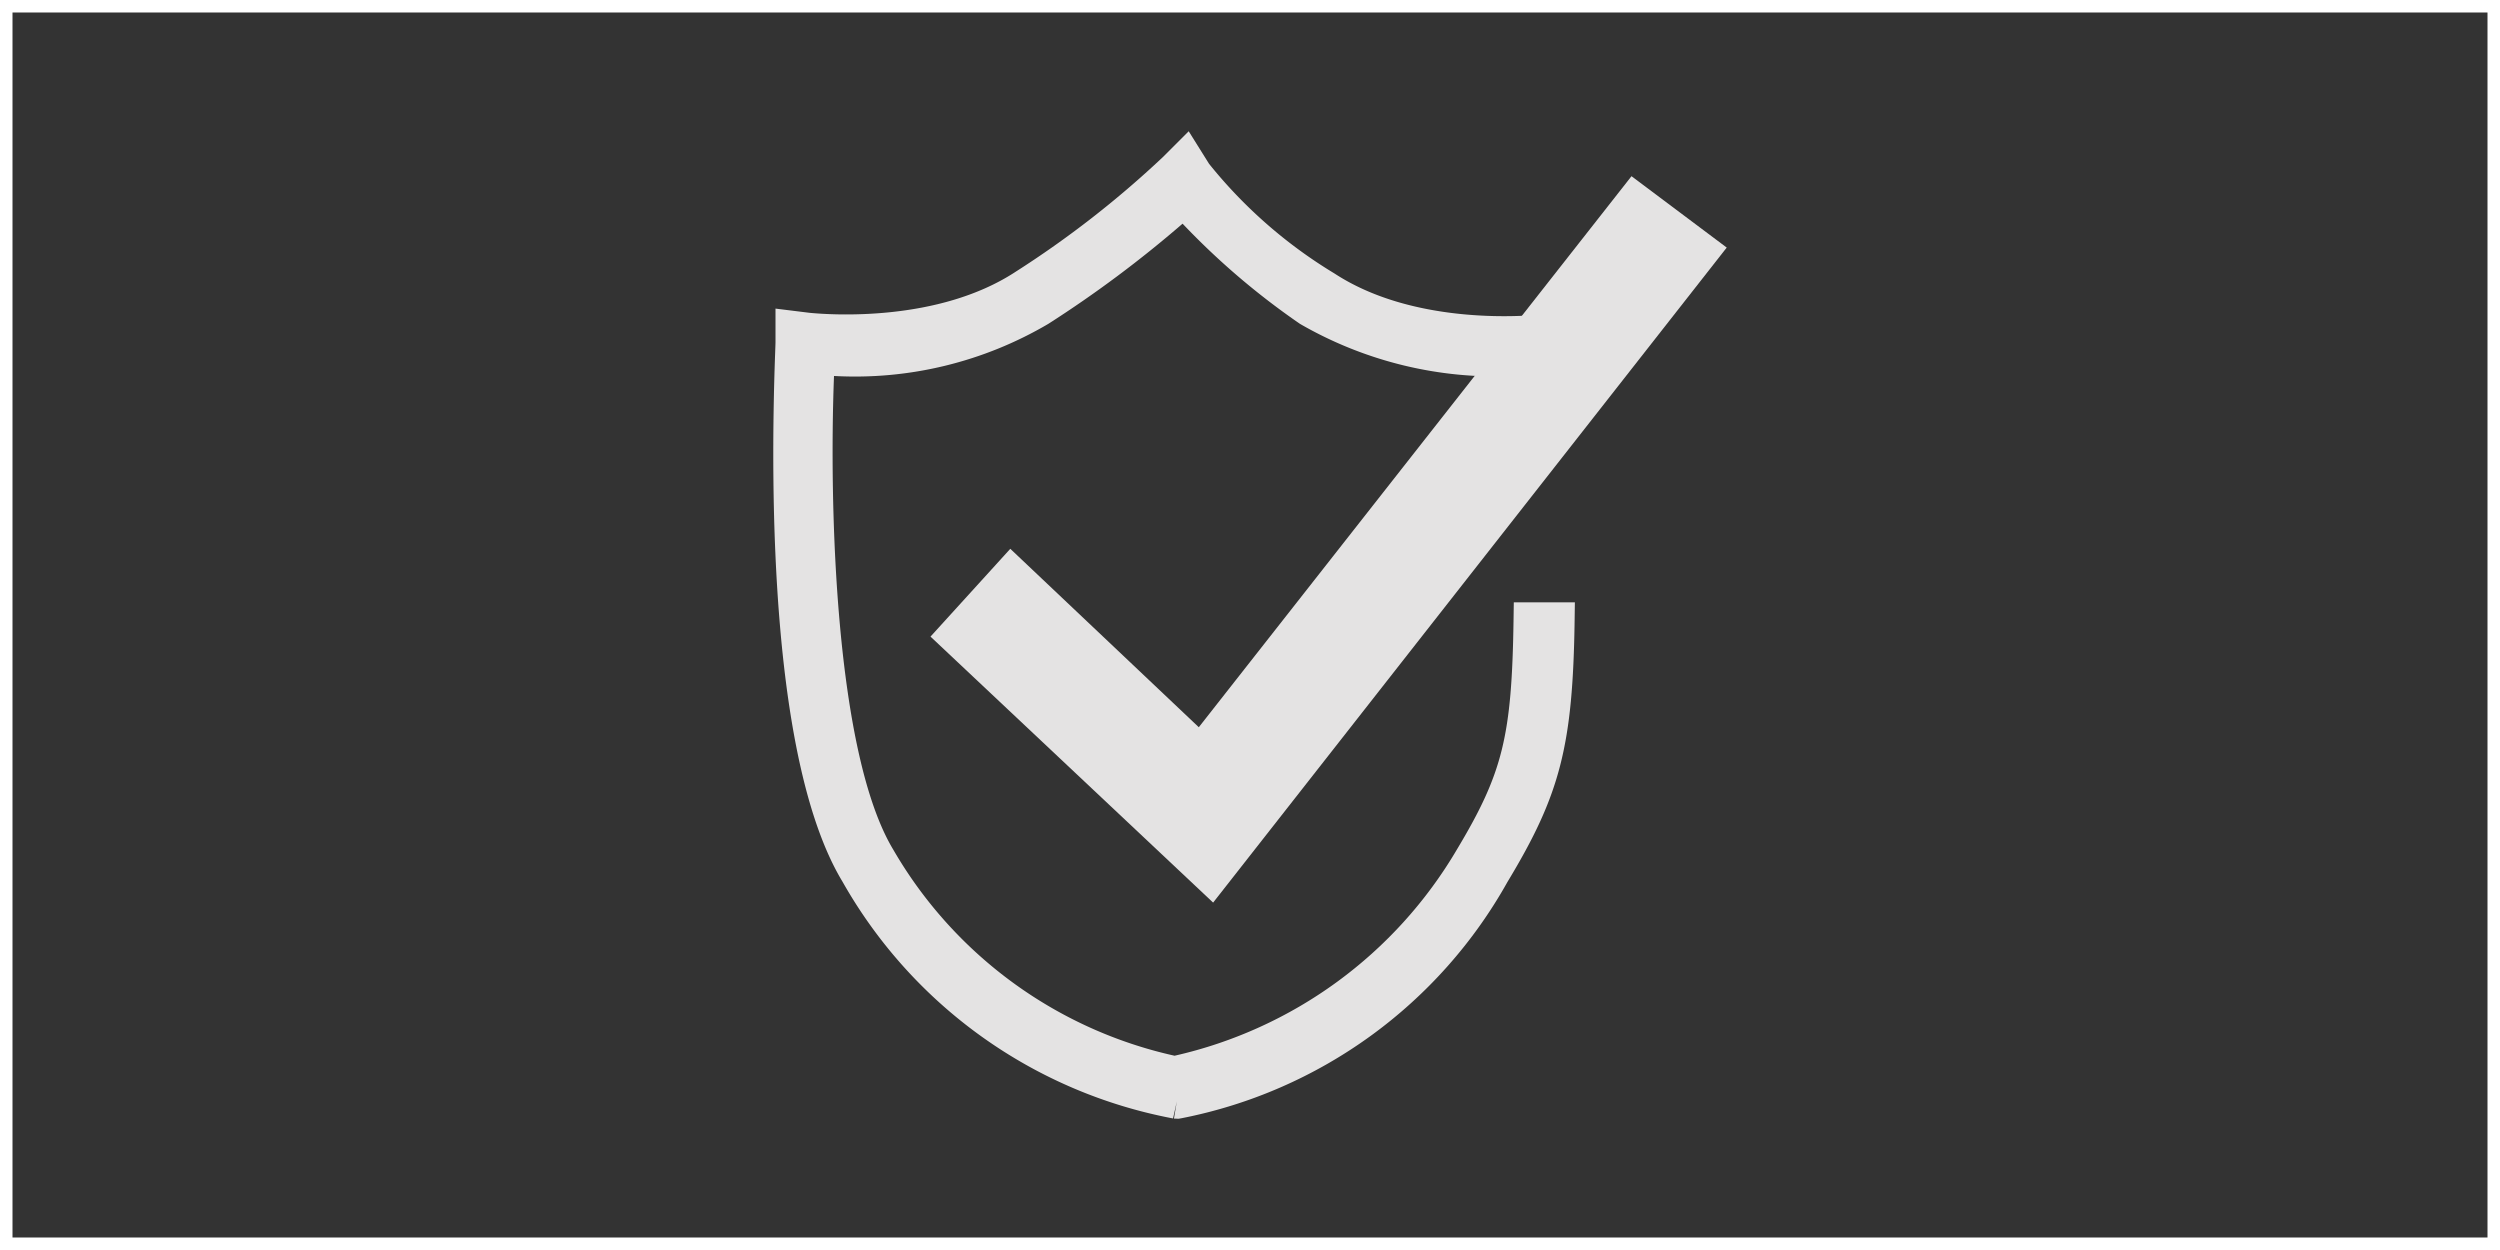 <?xml version="1.0" encoding="UTF-8"?>
<svg xmlns="http://www.w3.org/2000/svg" viewBox="0 0 100 50">
  <rect x="0" y="0" width="100" height="50" fill="#333333" stroke="none"/>
  <title>Icons_Service_ZuverlaessigerPremiumService</title>
  <path d="M99.5.5v49H.5V.5h99M100,0H0V50H100V0Z" transform="translate(0 0)" style="fill:#fff"></path>
  <path d="M47.073,44.054h0A18.652,18.652,0,0,1,34.3,34.911c-3.42-5.654-2.583-20.59-2.583-21.218v-.558l.558.07c.07,0,5.095.628,8.725-1.745A40.043,40.043,0,0,0,47.003,6.783l.419-.419.349.558a19.32,19.32,0,0,0,5.235,4.607c3.629,2.373,8.655,1.745,8.725,1.745l.558-.07v.558a36.843,36.843,0,0,1,.07,4.488l-1.047,1.378c.07-2.513,0-4.331-.07-5.308-1.466.07-5.584.14-8.864-1.954a28.352,28.352,0,0,1-5.025-4.397,44.189,44.189,0,0,1-5.793,4.397c-3.28,2.094-7.329,2.024-8.864,1.954-.14,2.792-.419,15.285,2.443,20.032a17.782,17.782,0,0,0,11.866,8.585,18.061,18.061,0,0,0,11.865-8.585c1.885-3.141,2.303-4.746,2.373-9.562h1.047c-.07,4.955-.558,6.77-2.582,10.12a18.391,18.391,0,0,1-12.633,9.143Z" transform="translate(0 0)" style="fill:#e4e3e3"></path>
  <path d="M47.143,44.75l-.185-.007.115-.688-.151.683a19.307,19.307,0,0,1-13.219-9.466c-2.85-4.711-2.912-15.33-2.694-21.241.007-.179.011-.295.011-.338V12.344l1.367.169c.832.081,5.138.385,8.231-1.638A39.81,39.81,0,0,0,46.509,6.289L47.548,5.25l.814,1.302h0a19.081,19.081,0,0,0,5.02,4.389c3.1,2.027,7.405,1.723,8.236,1.642l1.367-.17v1.349h0c.001,0,.139-.966.07,2.435l-.014.684-2.449,3.721.02-.717c.055-1.977.024-3.713-.03-4.845a15.656,15.656,0,0,1-8.582-2.085,29.511,29.511,0,0,1-4.697-4.008,46.631,46.631,0,0,1-5.368,4.006,15.237,15.237,0,0,1-8.575,2.086c-.202,5.251.051,15.1,2.374,18.953a17.355,17.355,0,0,0,11.249,8.237,17.608,17.608,0,0,0,11.287-8.238c1.843-3.072,2.205-4.536,2.272-9.211l.01-.688h2.443l-.01.708c-.07,5.02-.572,6.978-2.683,10.472A19.16,19.16,0,0,1,47.258,44.73Z" transform="translate(0 0)" style="fill:#e4e3e3"></path>
  <polygon points="48.373 34.094 39.125 25.39 40.485 23.894 48.101 31.102 65.509 8.934 67.141 10.158 48.373 34.094" style="fill:#e4e3e3"></polygon>
  <polygon points="48.525 36.104 37.22 25.464 40.412 21.952 47.952 29.089 65.26 7.048 69.069 9.903 48.525 36.104" style="fill:#e4e3e3"></polygon>
</svg>

